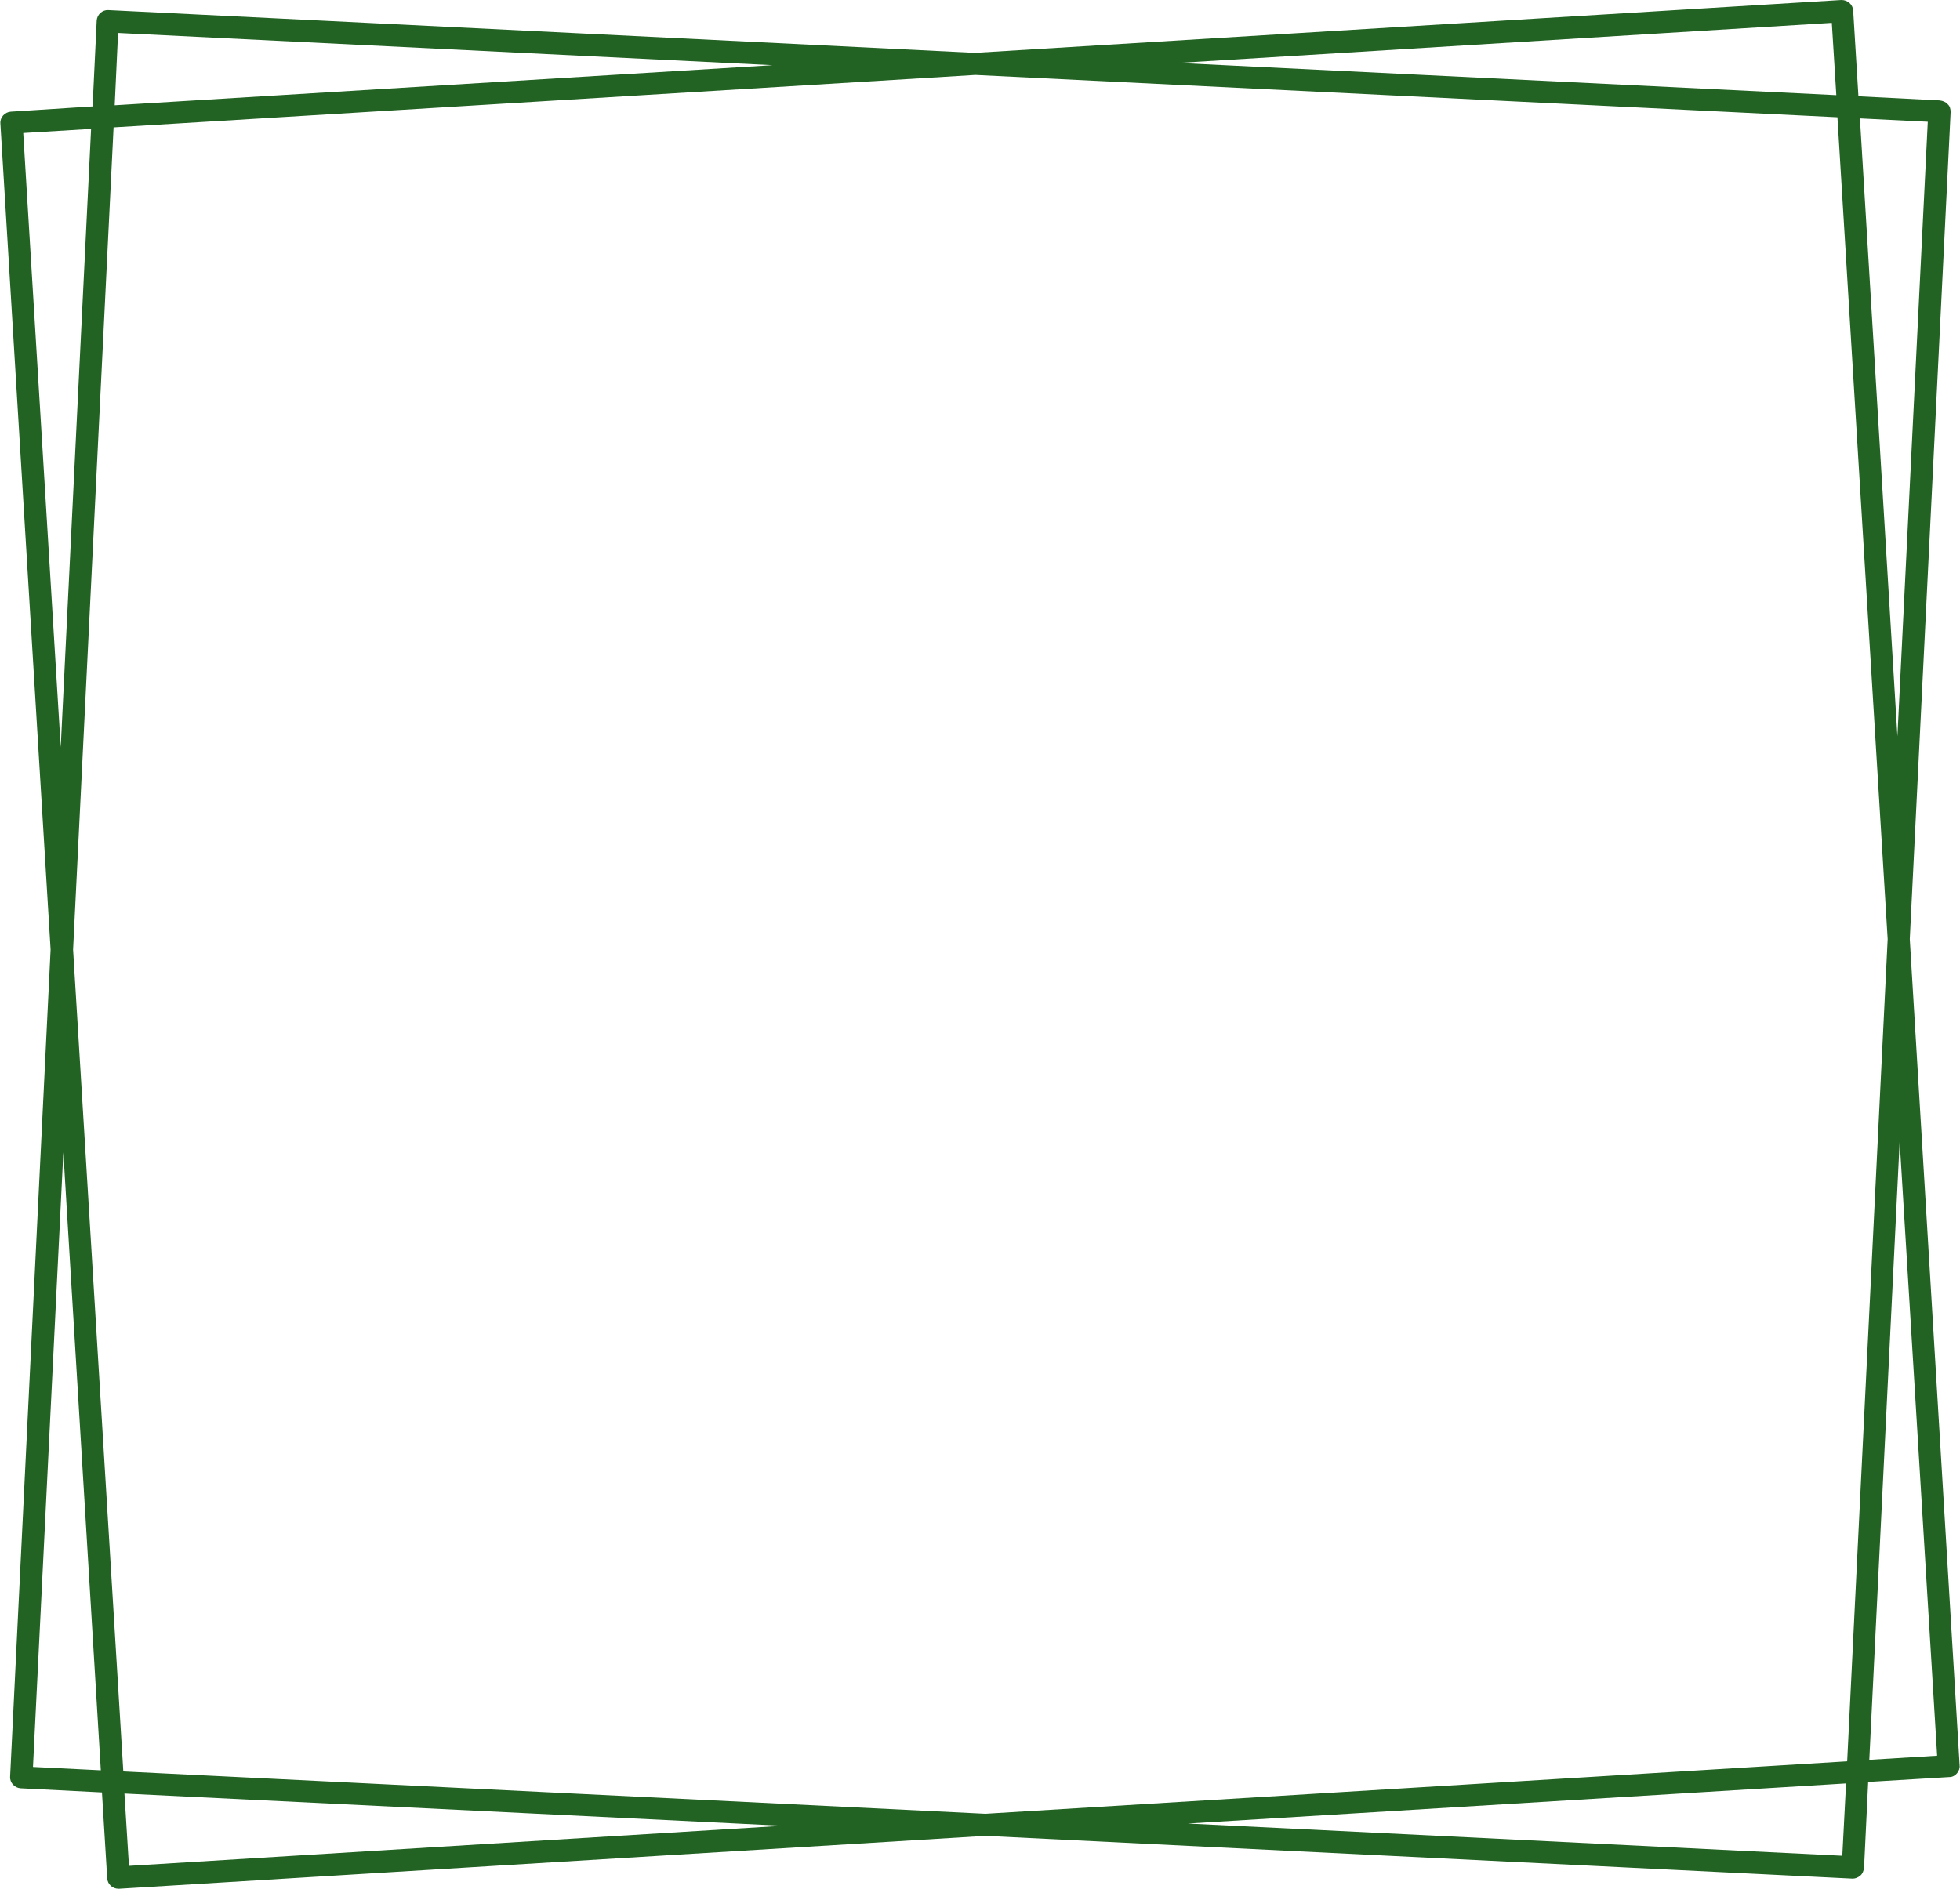 <?xml version="1.0" encoding="UTF-8" standalone="no"?><svg xmlns="http://www.w3.org/2000/svg" xmlns:xlink="http://www.w3.org/1999/xlink" fill="#226223" height="504" preserveAspectRatio="xMidYMid meet" version="1" viewBox="-0.1 0.0 522.9 504.0" width="522.9" zoomAndPan="magnify"><g id="change1_1"><path d="M509.4,250.6l10.9-220.7c0-0.8-0.2-1.6-0.8-2.1c-0.5-0.6-1.3-0.9-2.1-1l-21.7-1.1l-1.4-22.9c-0.1-1.6-1.5-2.8-3.1-2.8 L260,14.1L28.8,2.7c-1.6-0.1-3,1.2-3.1,2.8l-1.1,22.9L2.8,29.8c-1.6,0.1-2.9,1.5-2.8,3.1l13.4,220.5L2.6,474.1 c-0.1,1.6,1.2,3,2.8,3.1l21.7,1.1l1.4,22.9c0.1,1.6,1.4,2.8,3,2.8c0.1,0,0.1,0,0.2,0l231.1-14.1l231.3,11.4c0.1,0,0.1,0,0.1,0 c0.7,0,1.4-0.3,2-0.8c0.6-0.5,0.9-1.3,1-2.1l1.1-22.9l21.7-1.3c0.8,0,1.5-0.4,2-1c0.5-0.6,0.8-1.4,0.7-2.1L509.4,250.6z M514.2,32.5 l-8.1,164l-10-164.9L514.2,32.5z M503.5,250.6L492.7,470l-229.9,14l-230-11.3L19.4,253.4L30.2,34l229.9-14l230,11.3L503.5,250.6z M488.6,6.1l1.2,19.3l-175.6-8.6L488.6,6.1z M31.4,8.8L206,17.4L30.5,28.1L31.4,8.8z M6.1,35.5l18.1-1.1l-8.1,165L6.1,35.5z M8.7,471.5l8.1-164l10,164.9L8.7,471.5z M34.3,497.9l-1.2-19.3l175.6,8.6L34.3,497.9z M491.4,495.2l-174.6-8.6l175.6-10.7 L491.4,495.2z M498.6,469.6l8.1-165l10,163.9L498.6,469.6z" fill="inherit"/></g></svg>